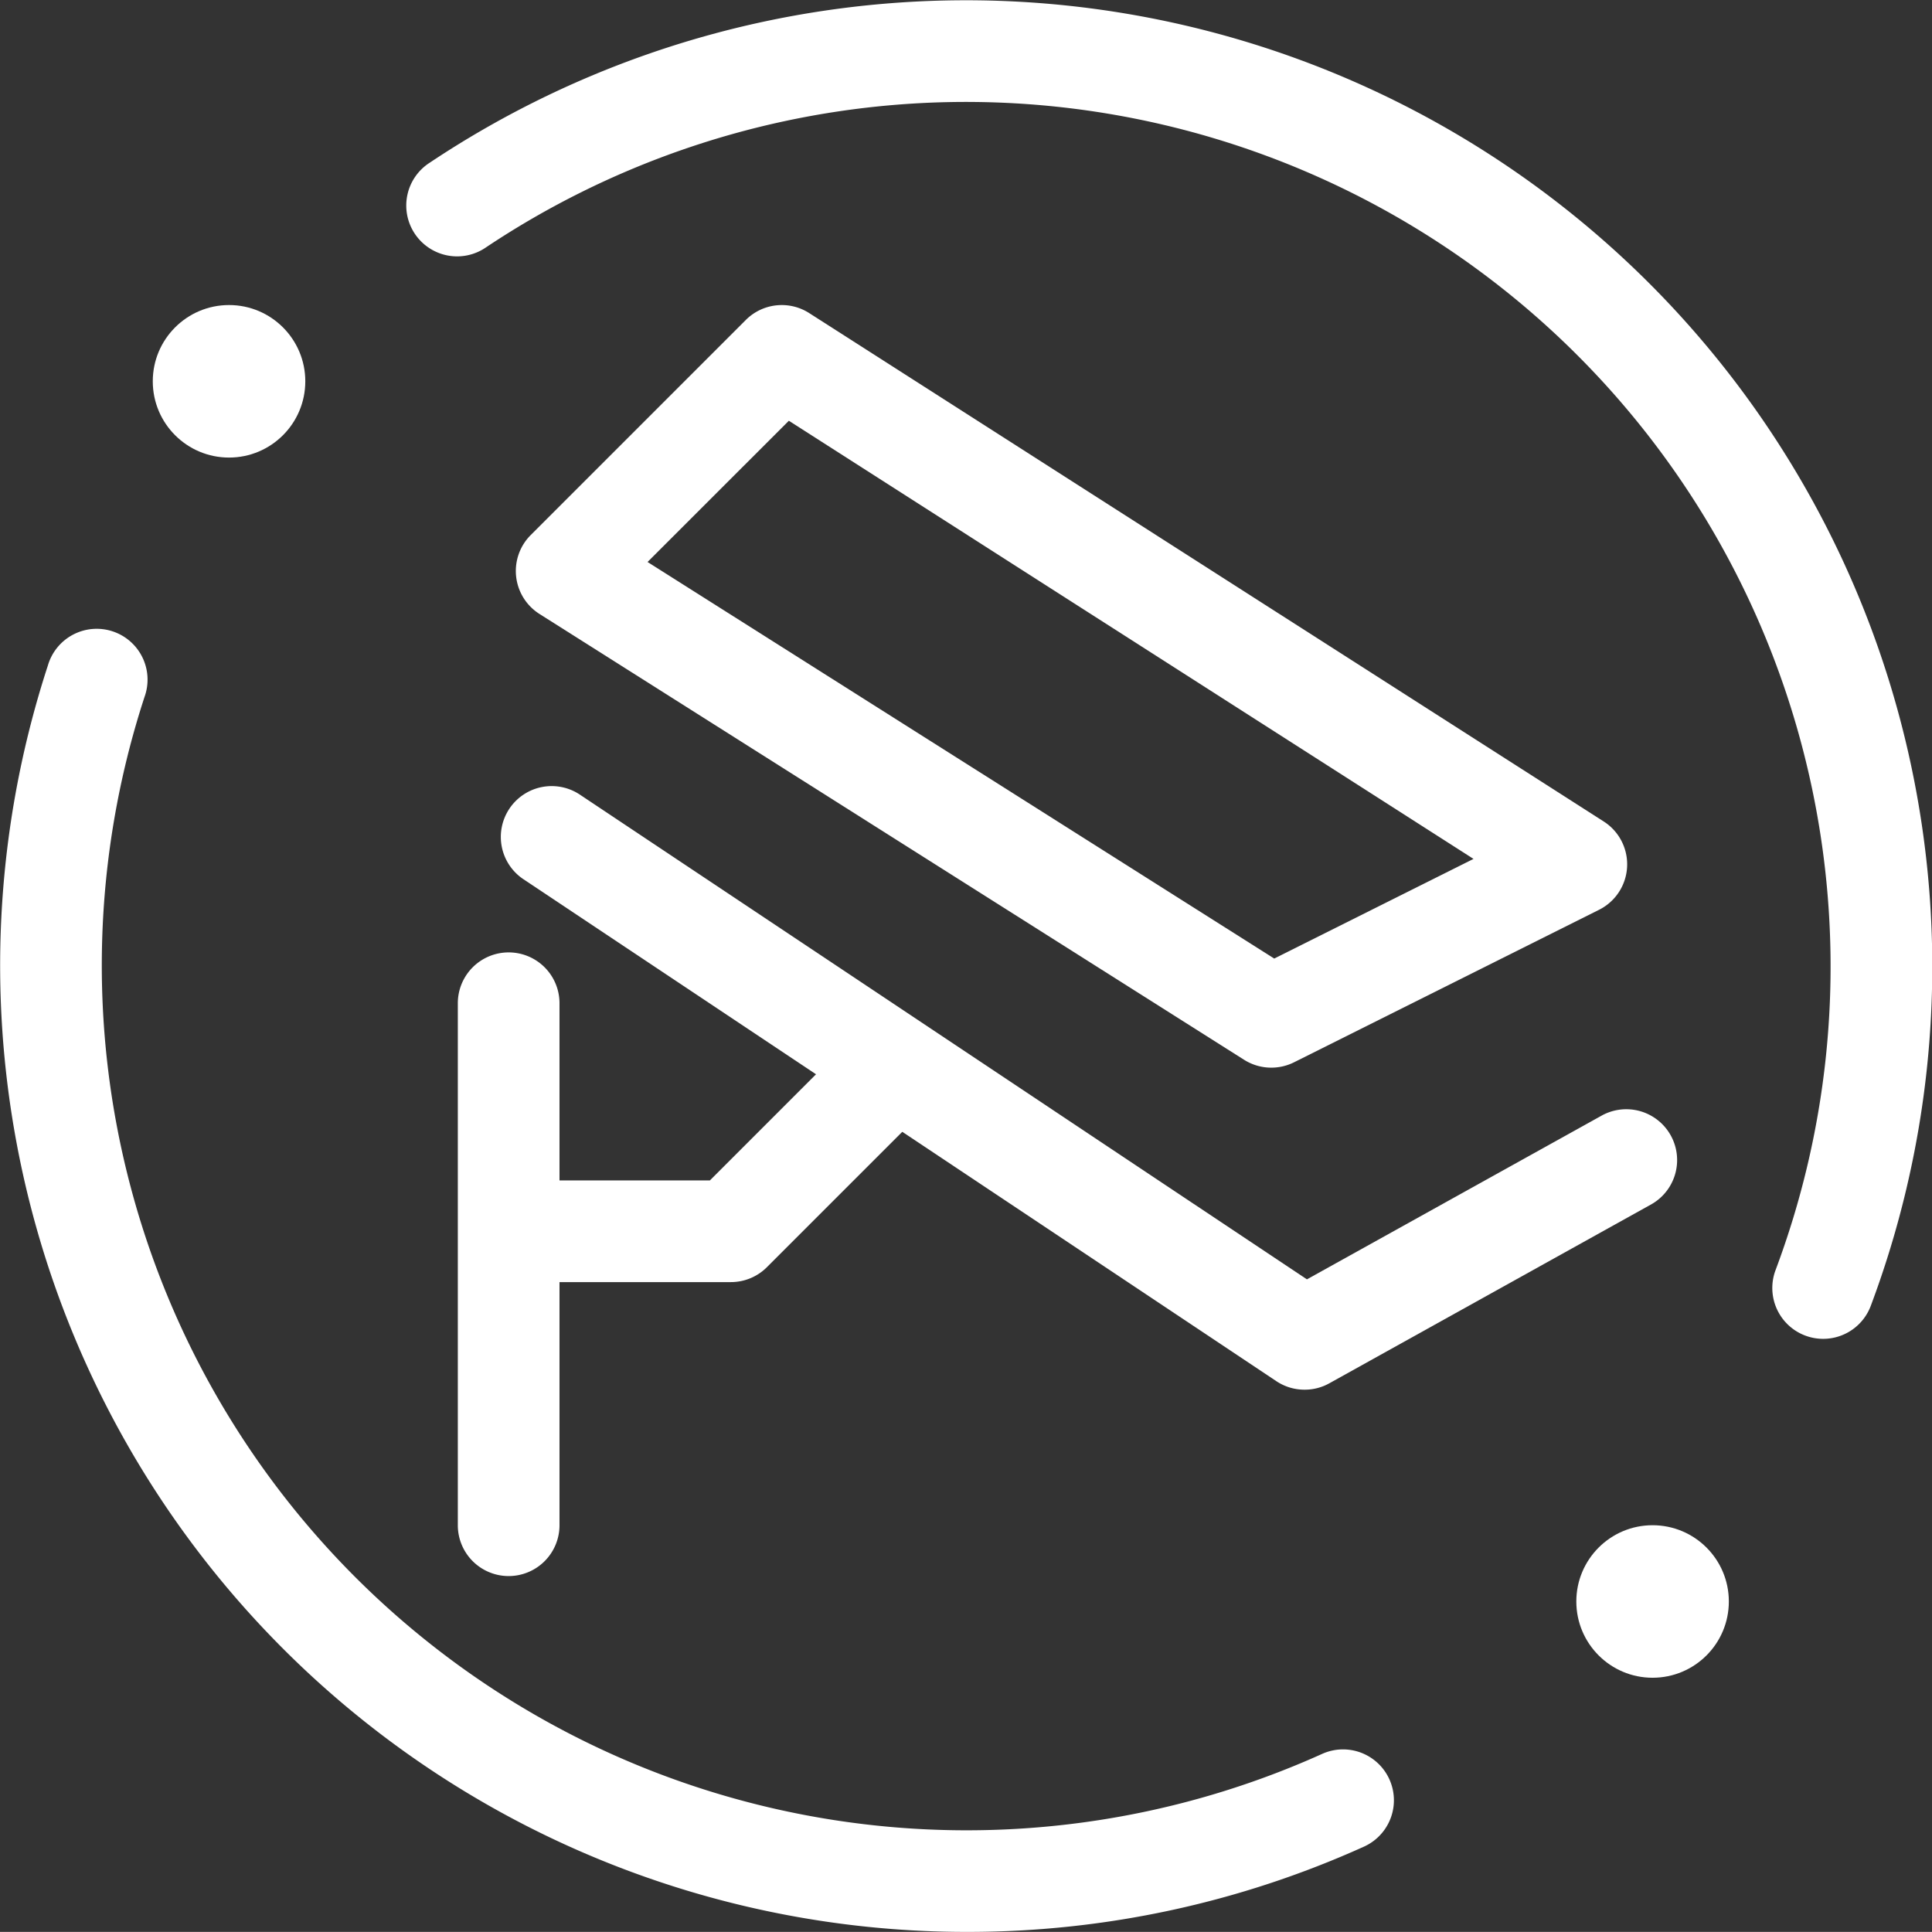 <svg xmlns="http://www.w3.org/2000/svg" width="38.001" height="37.999" viewBox="0 0 38.001 37.999">
  <rect x="0" y="0" width="38.001" height="37.999" fill="#333333" stroke="none"/>
  <g id="组_13" data-name="组 13" transform="translate(-147.195 3.71)">
    <g id="直线_12716" data-name="直线 12716">
      <path id="路径_44" data-name="路径 44" d="M157.2,27.29a1,1,0,0,1-1-1V16.023a1,1,0,1,1,2,0V26.29A1,1,0,0,1,157.2,27.29Z" fill="#fff"/>
    </g>
    <g id="路径_24064" data-name="路径 24064">
      <path id="路径_45" data-name="路径 45" d="M161.572,21.508h-3.526a1,1,0,0,1,0-2h3.112l2.88-2.88a1,1,0,0,1,1.414,1.414l-3.173,3.173A1,1,0,0,1,161.572,21.508Z" fill="#fff"/>
    </g>
    <g id="路径_24065" data-name="路径 24065">
      <path id="路径_46" data-name="路径 46" d="M172.854,23.624a.994.994,0,0,1-.555-.168l-14.808-9.872a1,1,0,0,1,1.11-1.664l14.3,9.534,5.814-3.23a1,1,0,0,1,.971,1.748L173.339,23.5A.989.989,0,0,1,172.854,23.624Z" fill="#fff"/>
    </g>
    <g id="路径_24066" data-name="路径 24066">
      <path id="路径_47" data-name="路径 47" d="M172.2,17.29a1,1,0,0,1-.535-.155L157.806,8.366a1,1,0,0,1-.172-1.552l4.231-4.231a1,1,0,0,1,1.246-.135l15.628,10a1,1,0,0,1-.092,1.737l-6,3A1,1,0,0,1,172.2,17.29ZM159.932,7.344l12.326,7.8,3.92-1.96L162.711,4.566Z" fill="#fff"/>
    </g>
    <g id="路径_24067" data-name="路径 24067">
      <path id="路径_48" data-name="路径 48" d="M166.237,34.289a19.009,19.009,0,0,1-18.1-24.91,1,1,0,1,1,1.9.621A17.012,17.012,0,0,0,173.2,30.788a1,1,0,1,1,.823,1.824A18.917,18.917,0,0,1,166.237,34.289Z" fill="#fff"/>
    </g>
    <g id="路径_24068" data-name="路径 24068">
      <path id="路径_49" data-name="路径 49" d="M183.056,22.624a1,1,0,0,1-.937-1.352A17.007,17.007,0,0,0,156.755,1.155a1,1,0,1,1-1.109-1.664,19.007,19.007,0,0,1,28.346,22.483A1,1,0,0,1,183.056,22.624Z" fill="#fff"/>
    </g>
    <g id="椭圆_132" data-name="椭圆 132">
      <circle id="椭圆_11" data-name="椭圆 11" cx="1.5" cy="1.5" r="1.5" transform="translate(150.2 2.29)" fill="#fff"/>
    </g>
    <g id="椭圆_133" data-name="椭圆 133">
      <circle id="椭圆_12" data-name="椭圆 12" cx="1.5" cy="1.5" r="1.5" transform="translate(178.2 26.29)" fill="#fff"/>
    </g>
  </g>
</svg>
